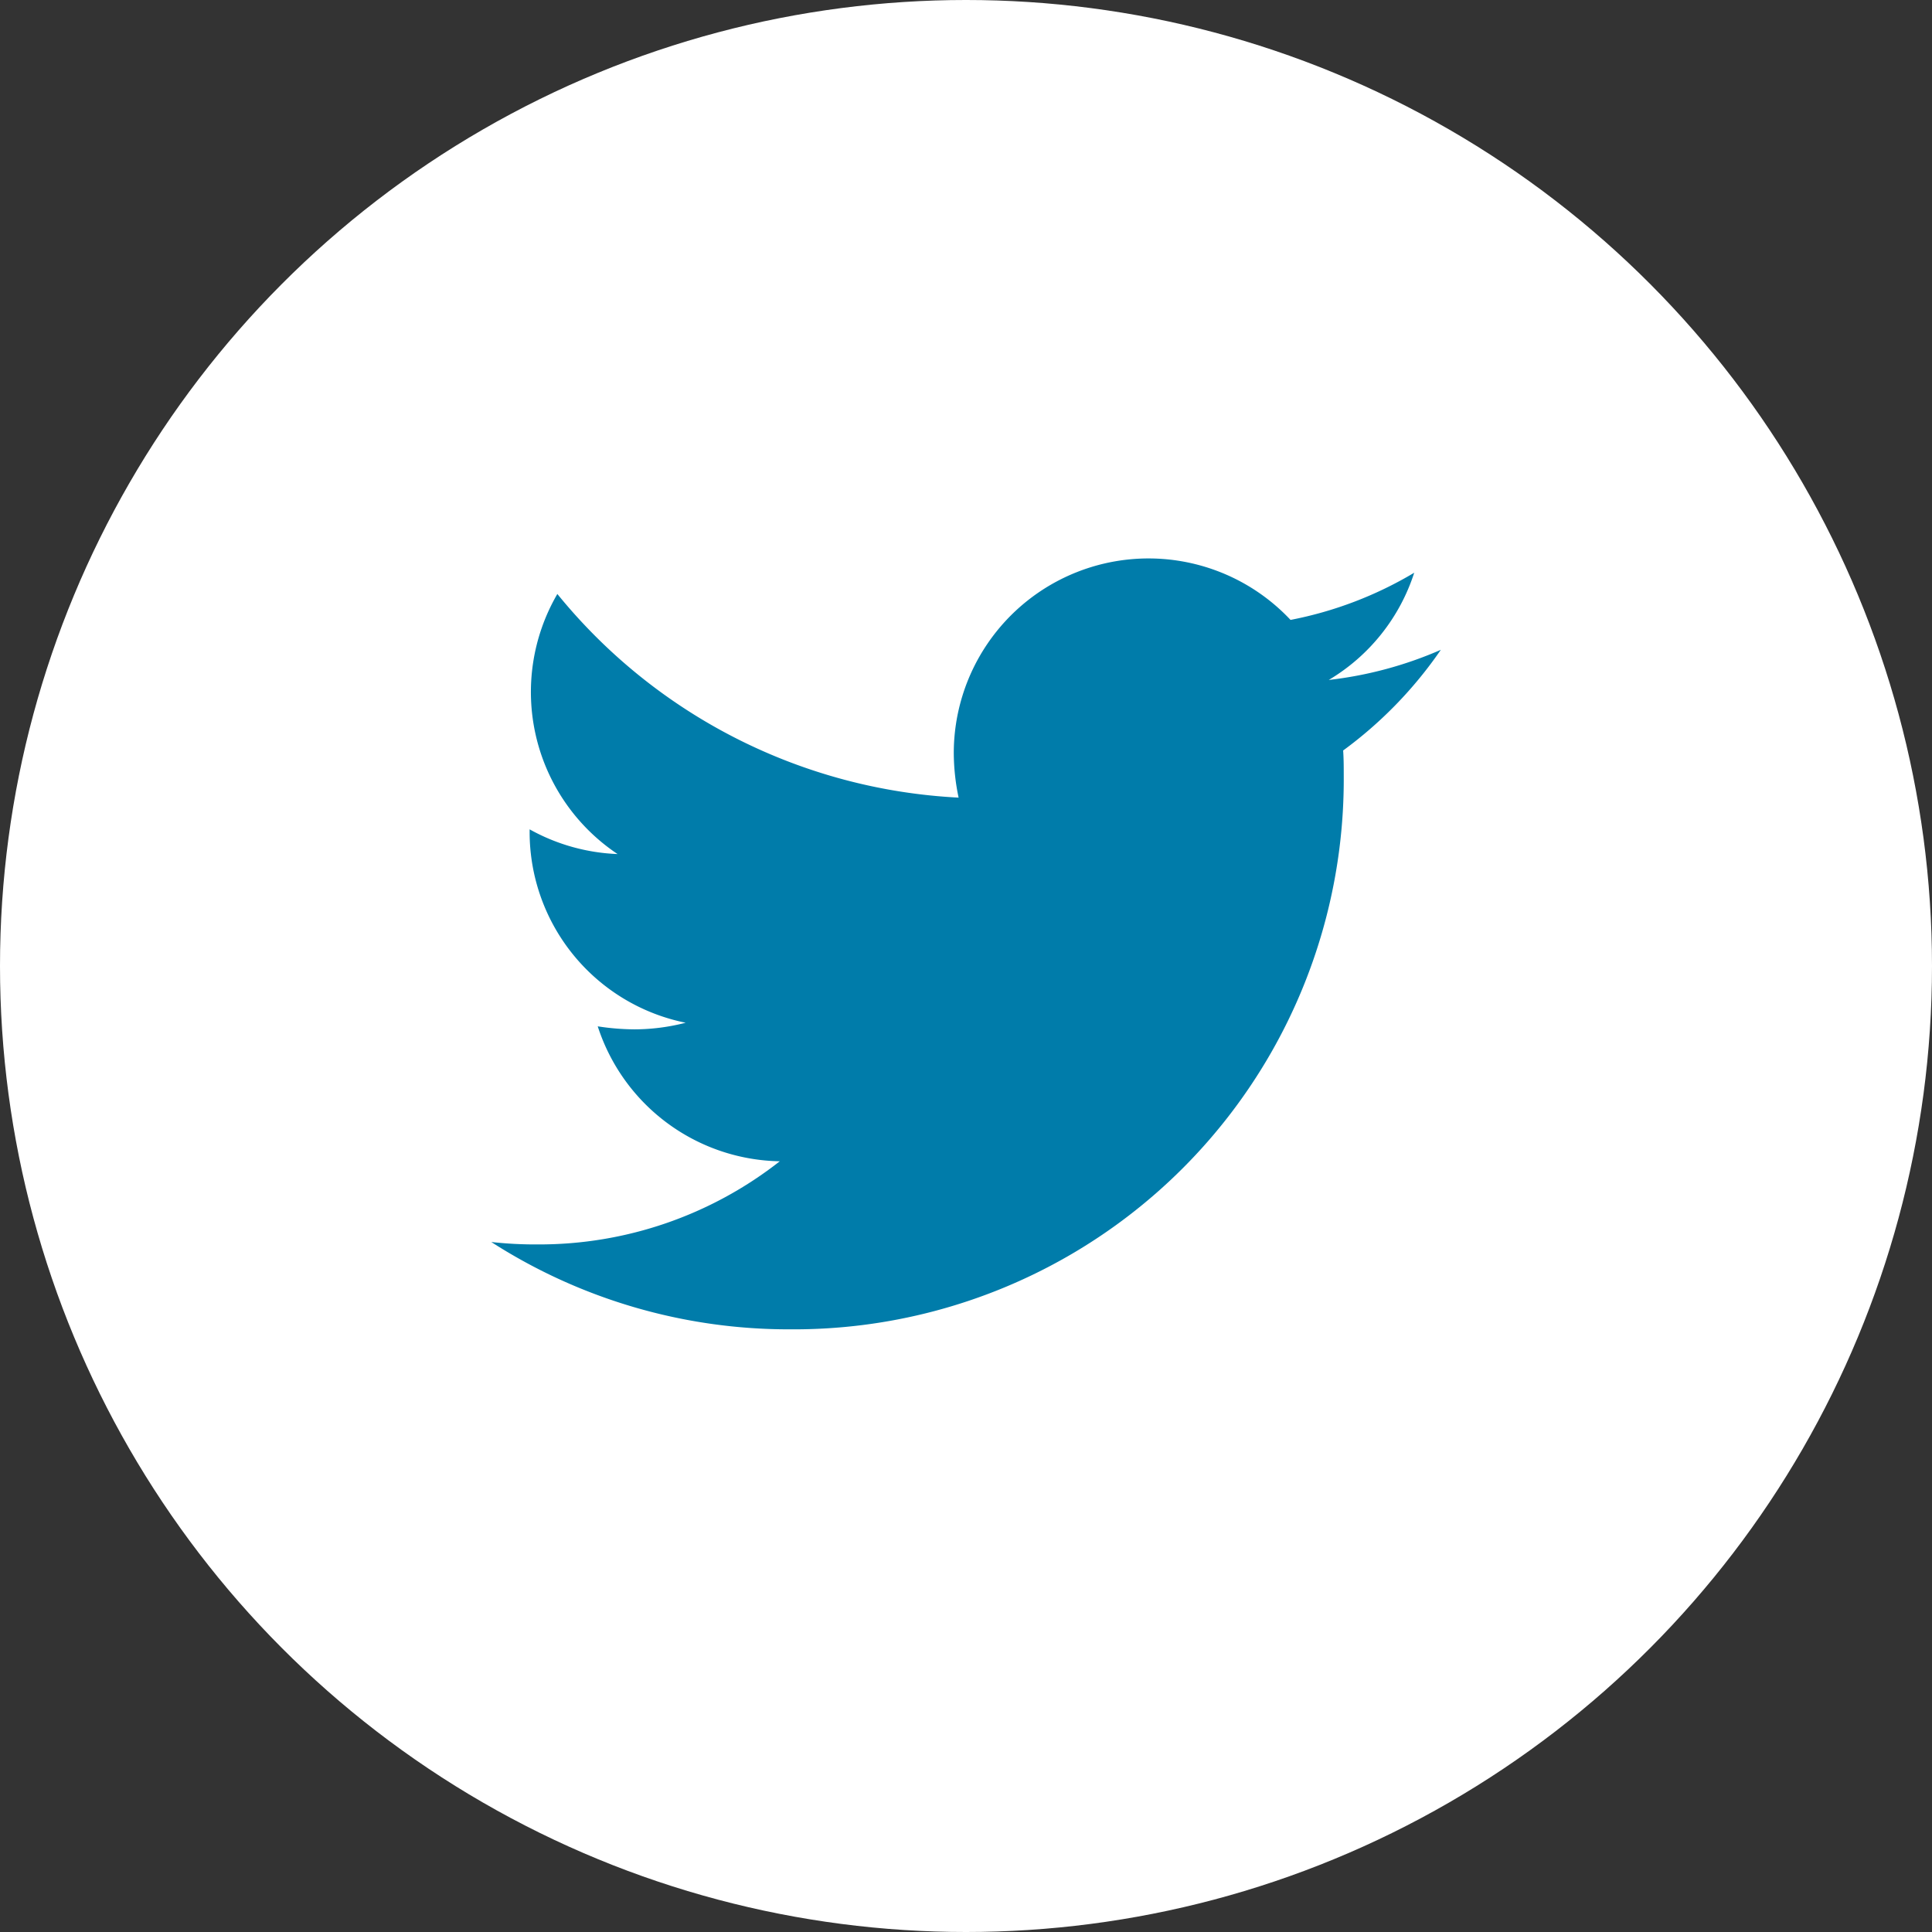 <svg xmlns="http://www.w3.org/2000/svg" width="52" height="52" viewBox="0 0 52 52">
  <rect x="0" y="0" width="52" height="52" fill="#333333" stroke="none"/>
  <g id="Group_565" data-name="Group 565" transform="translate(-819 -4920)">
    <g id="Group_515" data-name="Group 515" transform="translate(136 271)">
      <circle id="Ellipse_50" data-name="Ellipse 50" cx="26" cy="26" r="26" transform="translate(683 4649)" fill="#fff"/>
    </g>
    <path id="Icon_awesome-twitter" data-name="Icon awesome-twitter" d="M22.928,8.553c.016.227.016.454.016.681a14.8,14.8,0,0,1-14.9,14.9A14.8,14.8,0,0,1,0,21.784a10.834,10.834,0,0,0,1.265.065,10.489,10.489,0,0,0,6.5-2.238,5.247,5.247,0,0,1-4.9-3.632,6.6,6.6,0,0,0,.989.081,5.539,5.539,0,0,0,1.378-.178,5.238,5.238,0,0,1-4.2-5.14v-.065a5.275,5.275,0,0,0,2.367.665,5.245,5.245,0,0,1-1.621-7,14.887,14.887,0,0,0,10.8,5.481,5.912,5.912,0,0,1-.13-1.2,5.242,5.242,0,0,1,9.064-3.583A10.311,10.311,0,0,0,24.841,3.77a5.223,5.223,0,0,1-2.3,2.886,10.5,10.5,0,0,0,3.016-.811,11.258,11.258,0,0,1-2.627,2.708Z" transform="translate(832.223 4931.645)" fill="#007caa"/>
  </g>
</svg>
